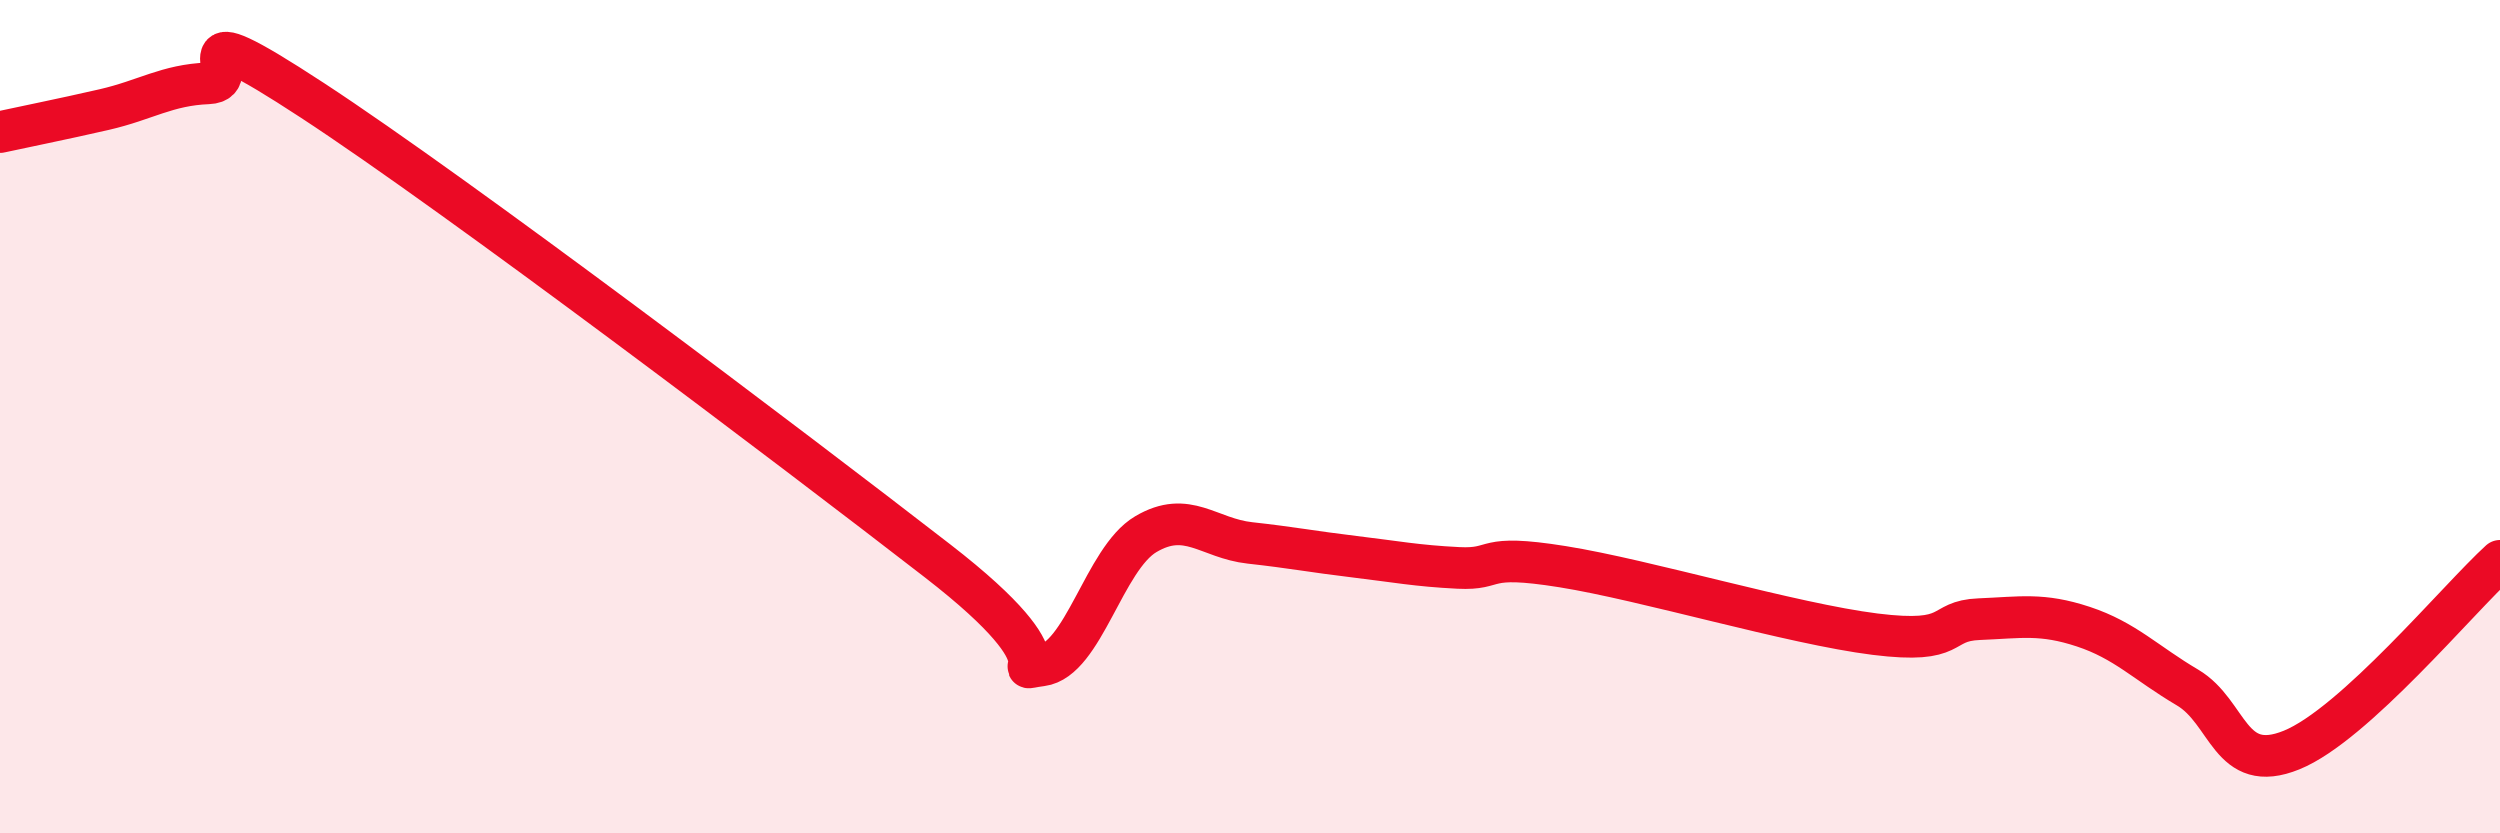 
    <svg width="60" height="20" viewBox="0 0 60 20" xmlns="http://www.w3.org/2000/svg">
      <path
        d="M 0,3.17 C 0.5,3.06 1.5,2.86 2.5,2.63 C 3.5,2.4 4,2.04 5,2 C 6,1.96 4,0.12 7.5,2.41 C 11,4.7 19,10.75 22.5,13.46 C 26,16.17 24,16.1 25,15.97 C 26,15.84 26.5,13.41 27.5,12.82 C 28.5,12.23 29,12.92 30,13.03 C 31,13.14 31.5,13.24 32.5,13.36 C 33.5,13.48 34,13.58 35,13.63 C 36,13.68 35.5,13.28 37.5,13.6 C 39.5,13.92 43,14.97 45,15.22 C 47,15.47 46.5,14.9 47.5,14.86 C 48.5,14.82 49,14.71 50,15.04 C 51,15.37 51.5,15.91 52.5,16.5 C 53.5,17.09 53.5,18.61 55,18 C 56.5,17.39 59,14.37 60,13.46L60 20L0 20Z"
        fill="#EB0A25"
        opacity="0.1"
        stroke-linecap="round"
        stroke-linejoin="round"
      />
      <path
        d="M 0,3.17 C 0.5,3.06 1.5,2.86 2.5,2.63 C 3.5,2.4 4,2.04 5,2 C 6,1.96 4,0.12 7.5,2.41 C 11,4.7 19,10.75 22.5,13.46 C 26,16.17 24,16.1 25,15.97 C 26,15.84 26.5,13.41 27.5,12.82 C 28.5,12.23 29,12.92 30,13.03 C 31,13.14 31.5,13.24 32.5,13.36 C 33.5,13.48 34,13.58 35,13.63 C 36,13.68 35.5,13.28 37.5,13.6 C 39.5,13.92 43,14.97 45,15.22 C 47,15.47 46.5,14.9 47.5,14.86 C 48.5,14.82 49,14.71 50,15.04 C 51,15.37 51.5,15.91 52.5,16.5 C 53.5,17.09 53.5,18.61 55,18 C 56.5,17.39 59,14.37 60,13.46"
        stroke="#EB0A25"
        stroke-width="1"
        fill="none"
        stroke-linecap="round"
        stroke-linejoin="round"
      />
    </svg>
  